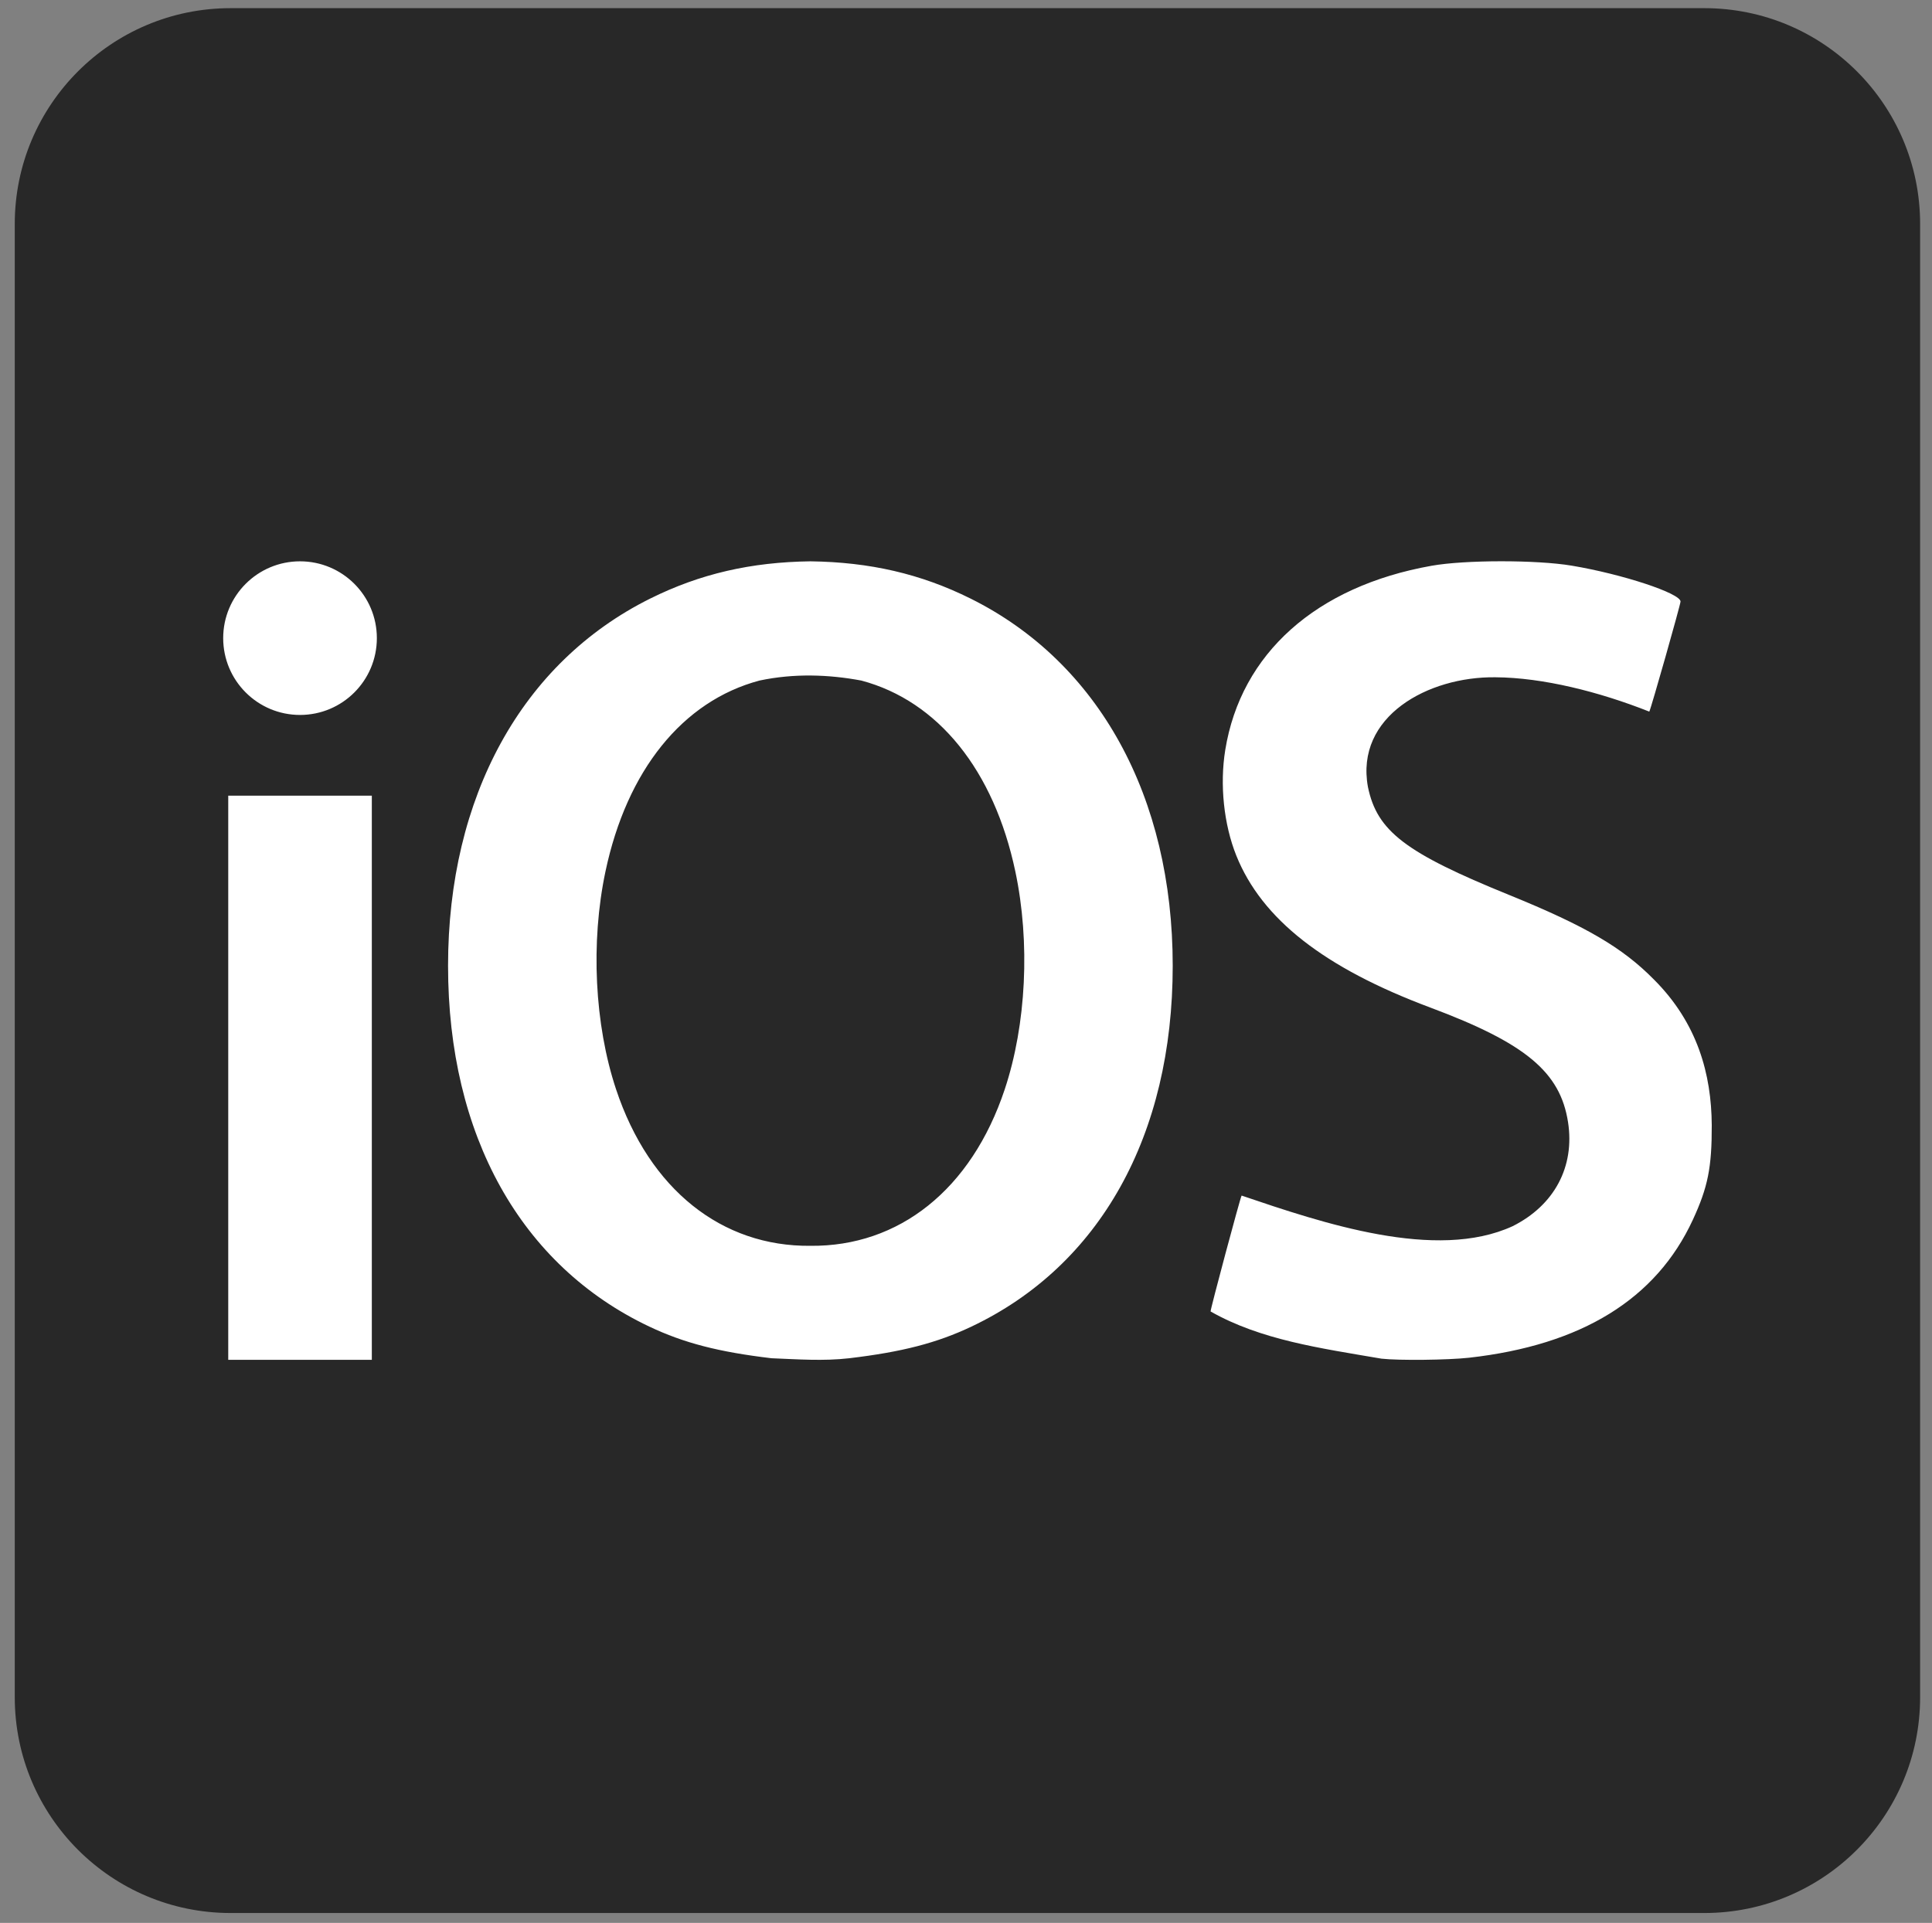 <?xml version="1.0" encoding="utf-8"?>
<!-- Generator: Adobe Illustrator 23.0.6, SVG Export Plug-In . SVG Version: 6.00 Build 0)  -->
<svg version="1.1" id="Ebene_1" xmlns="http://www.w3.org/2000/svg" xmlns:xlink="http://www.w3.org/1999/xlink" x="0px" y="0px"
	 viewBox="0 0 1970.86 1962.06" style="enable-background:new 0 0 1970.86 1962.06;" xml:space="preserve">
<rect x="0" y="0" width="1970.86" height="1962.06" fill="#808080" stroke="none"/>
<style type="text/css">
	.st0{fill:#282828;}
	.st1{fill:#FFFFFF;}
</style>
<path class="st0" d="M235.27,8.32h1503.26c121.62,0,220.21,98.59,220.21,220.21v1503.26c0,121.62-98.59,220.21-220.21,220.21H235.27
	c-121.62,0-220.21-98.59-220.21-220.21V228.53C15.06,106.91,113.65,8.32,235.27,8.32z"/>
<path class="st1" d="M826.69,572.76c-60.45,0.8-112.5,12.65-163.63,38.12c-130.59,65.05-205.99,202.03-205.99,374.62
	c0,172.99,74.18,305.91,205.21,368.08c35.4,16.8,70.88,25.94,124.75,32.34c27.26,1.09,52.76,3.03,79.31,0
	c53.87-6.41,89.35-15.55,124.75-32.34c131.05-62.18,205.22-195.08,205.22-368.08c0-172.6-75.41-309.57-205.99-374.62
	C939.19,585.41,887.15,573.56,826.69,572.76L826.69,572.76z M878.68,694.43c78.4,20.89,135.29,91.63,157.08,194.82
	c15.33,72.47,11.15,156.21-10.77,222.16c-34.14,102.71-108.24,160.72-198.29,159.79c-90.05,0.93-164.15-57.08-198.28-159.79
	c-21.9-65.95-26.09-149.69-10.78-222.16c21.8-103.19,78.69-173.93,157.09-194.82C810.27,686.9,845.69,688.26,878.68,694.43
	L878.68,694.43z M306.06,572.76c-43.29,0-78.38,35.09-78.38,78.38c0,43.29,35.09,78.38,78.38,78.38s78.38-35.09,78.38-78.38l0,0
	C384.44,607.85,349.35,572.76,306.06,572.76z M232.83,811.91v575.65H379.3V811.91L232.83,811.91z M1409.3,1386.36
	c-62.76-10.75-123.12-19.07-174.36-48.17c-0.68-0.6,30.25-116.18,31.64-118.25c82.36,27.96,198.28,67.18,276.44,31.25
	c42.61-21.32,63.6-60.72,56.55-106.2c-7.94-51.12-43.33-80.58-140.5-116.91c-108.39-40.51-171.89-90.32-197.9-155.07
	c-12.78-31.85-17-72.38-11.27-107.79c15.98-98.48,92.7-166.99,210.44-187.93c34.11-6.07,107.06-6.12,142.95-0.12
	c51.72,8.65,111.04,28.21,111.04,36.62c0,3.1-30.31,109.96-31.86,112.32c-51.14-20.26-108.5-34.73-157.04-35.04
	c-68.67-0.86-143.12,39.9-129.98,111.91c9.3,45.12,38.09,67.15,144.07,110.21c78.06,31.75,115.52,53.65,147.62,86.23
	c44.62,44.55,58.72,96.82,59.05,148.63c0.12,43.15-3.91,63.28-19.3,96.6c-37.4,80.92-113.47,127.83-228.2,140.73
	c-21.46,2.4-72.02,2.95-89.34,0.97L1409.3,1386.36z"/>
</svg>
